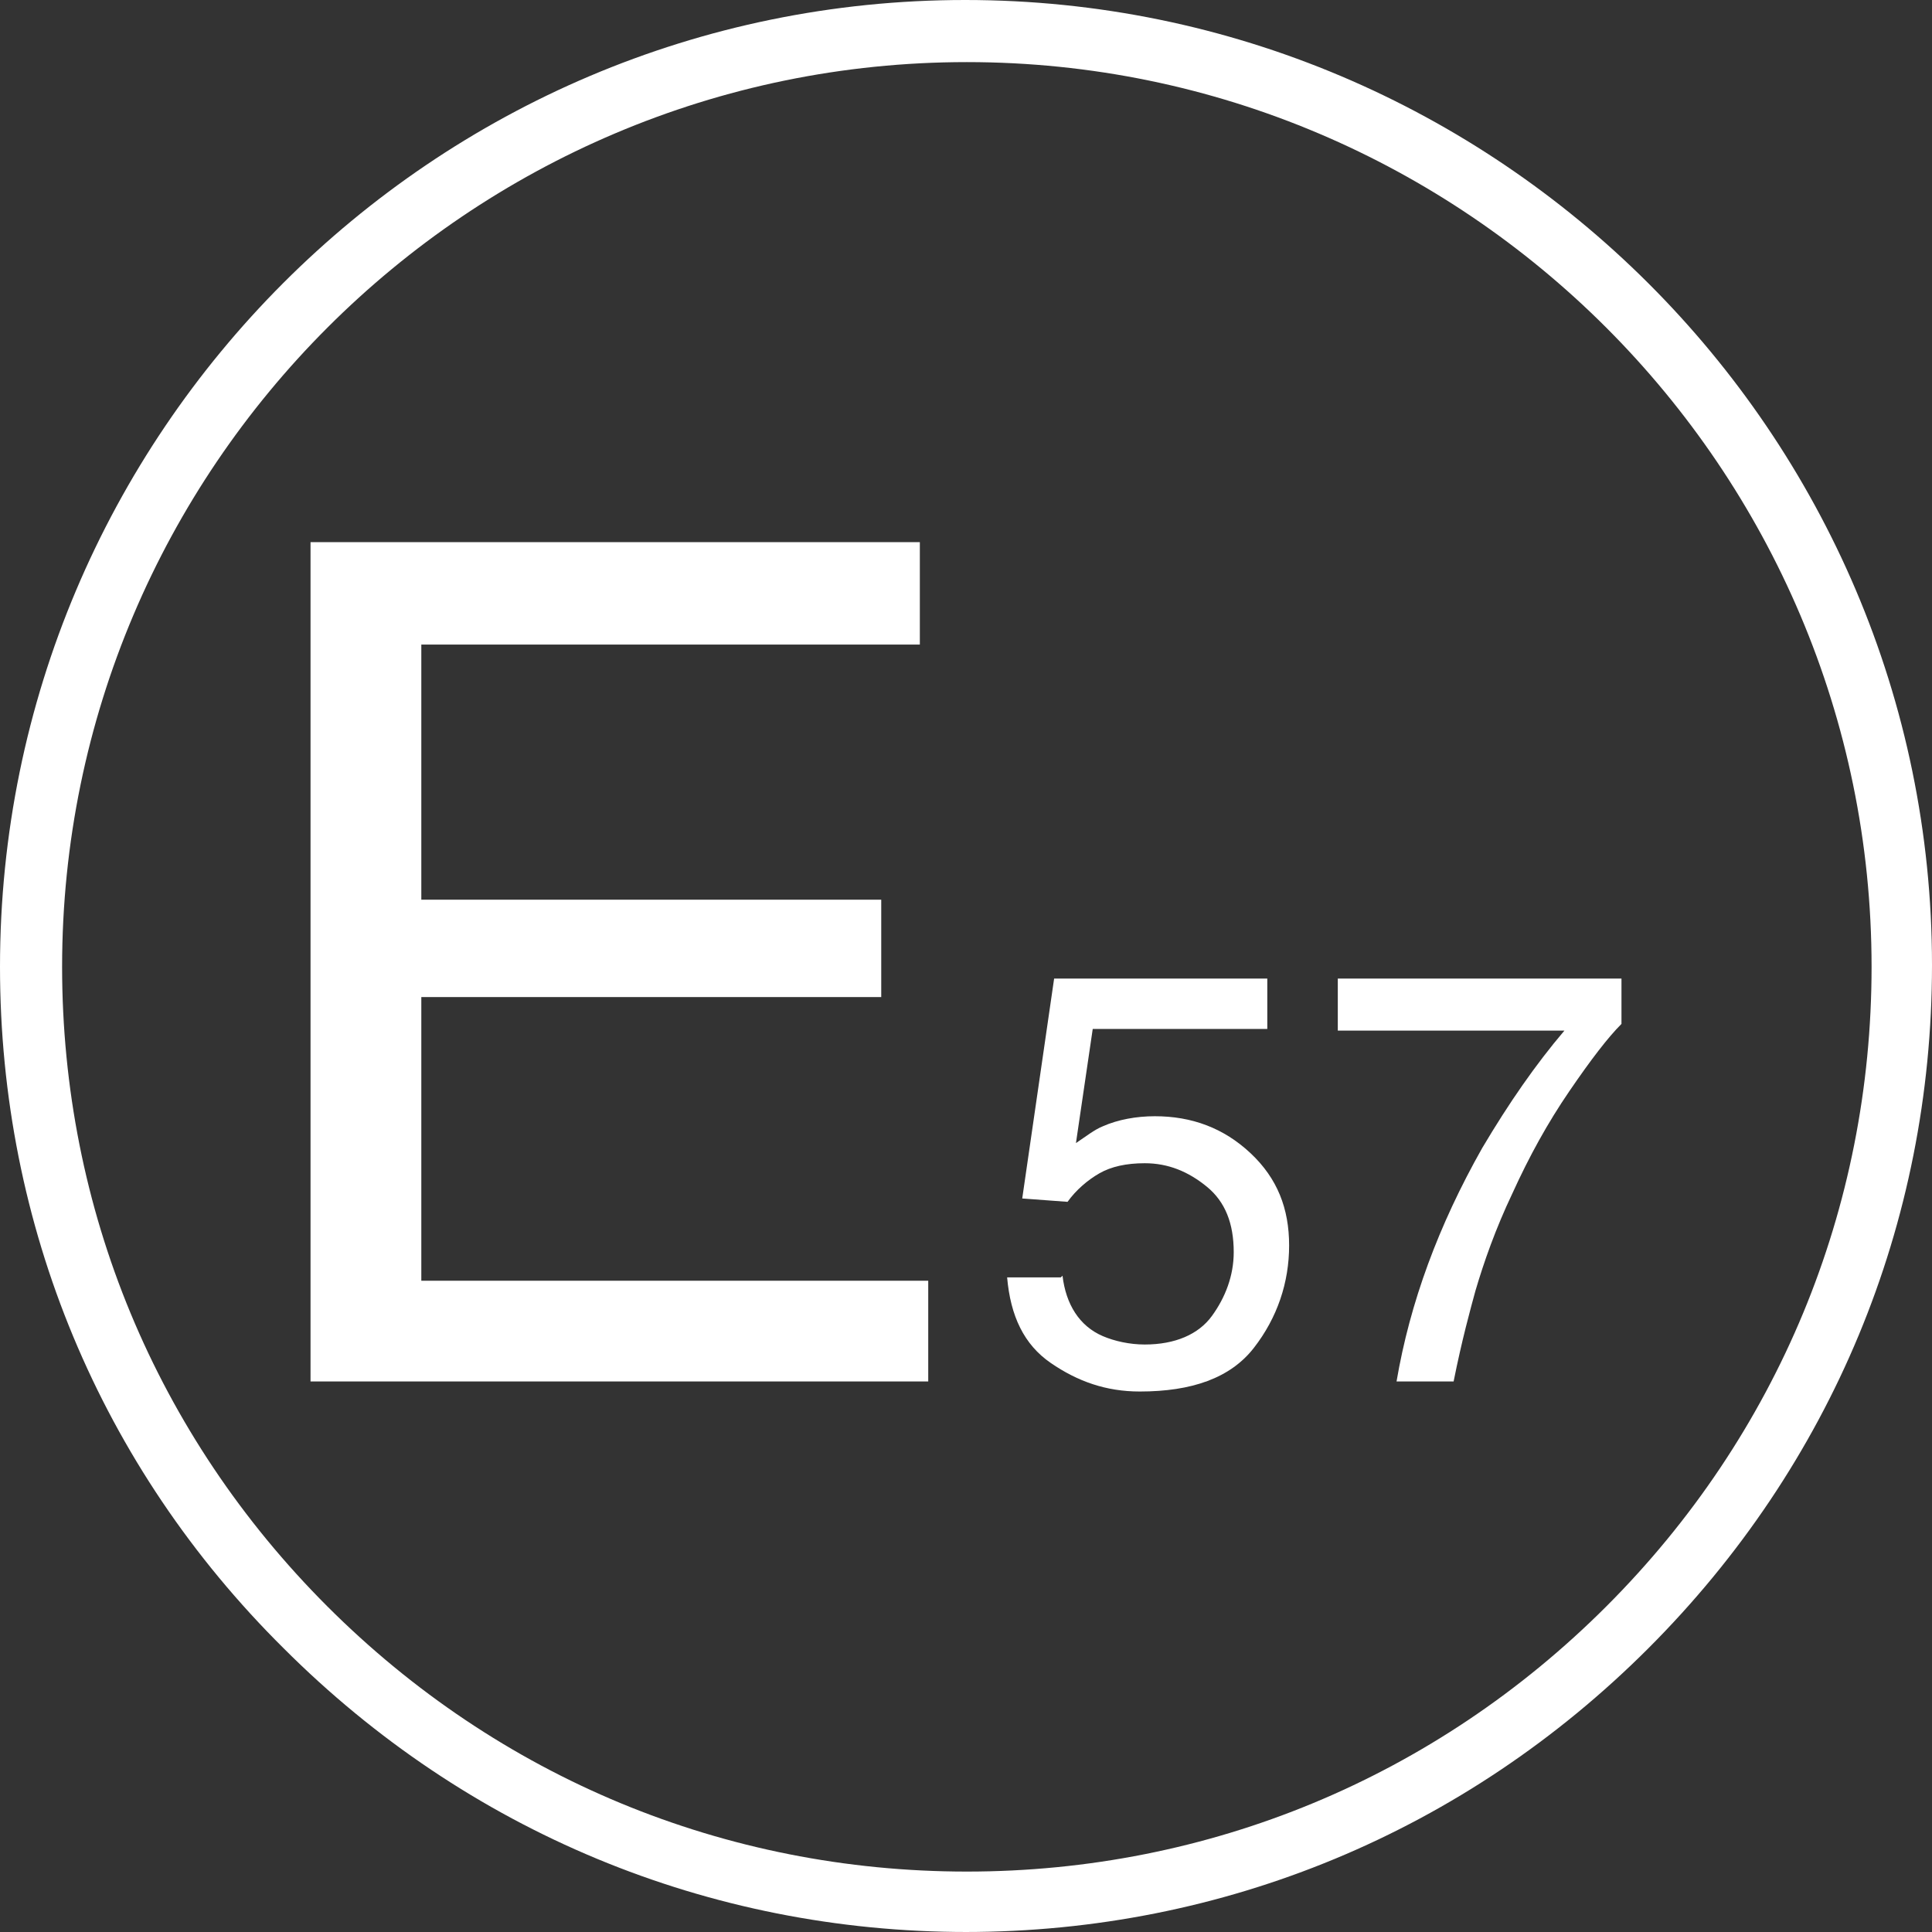 <?xml version="1.0" encoding="UTF-8"?>
<svg id="Layer_2" data-name="Layer 2" xmlns="http://www.w3.org/2000/svg" viewBox="0 0 11.51 11.51">
  <rect x="0" y="0" width="11.51" height="11.51" fill="#333333" stroke="none"/>
  <defs>
    <style>
      .cls-1 {
        fill: #fff;
      }
    </style>
  </defs>
  <g id="Ebene_1" data-name="Ebene 1">
    <g>
      <g id="path3054">
        <g>
          <path class="cls-1" d="M1.85,3.23h3.63v.61h-2.97v1.52h2.74v.58h-2.74v1.69h3.02v.6H1.85V3.23Z"/>
          <path class="cls-1" d="M6.33,7.6c.02.17.1.3.24.36.07.03.16.05.25.05.18,0,.32-.06.4-.17s.13-.24.13-.38c0-.17-.05-.3-.16-.39s-.23-.14-.37-.14c-.11,0-.2.02-.27.06s-.14.1-.19.17l-.27-.02.19-1.31h1.27v.3h-1.04l-.1.68c.06-.04.11-.08.16-.1.09-.04.2-.06.31-.06.22,0,.41.07.57.22s.23.33.23.55-.07.43-.21.61-.37.26-.68.26c-.2,0-.37-.06-.53-.17s-.24-.28-.26-.51h.32Z"/>
          <path class="cls-1" d="M9.66,5.83v.27c-.08.08-.18.21-.31.4s-.24.39-.34.61c-.1.21-.17.41-.22.58-.03.11-.08.29-.13.54h-.34c.08-.47.25-.93.51-1.39.16-.27.32-.5.49-.7h-1.35v-.31h1.69Z"/>
        </g>
      </g>
      <g id="path3075">
        <path class="cls-1" d="M5.76,11.51c-1.54,0-2.98-.6-4.07-1.69C.6,8.74,0,7.3,0,5.76,0,2.58,2.58,0,5.75,0h0c3.17,0,5.76,2.58,5.76,5.75h-.18s.18,0,.18,0c0,1.54-.6,2.98-1.69,4.07-1.09,1.09-2.53,1.69-4.07,1.69h0ZM5.76.37h0c-2.97,0-5.39,2.42-5.39,5.39,0,1.44.56,2.79,1.58,3.81,1.02,1.02,2.37,1.58,3.81,1.58h0c1.44,0,2.79-.56,3.81-1.58,1.02-1.02,1.58-2.37,1.58-3.81h0c0-2.97-2.42-5.39-5.39-5.39Z"/>
      </g>
    </g>
  </g>
</svg>